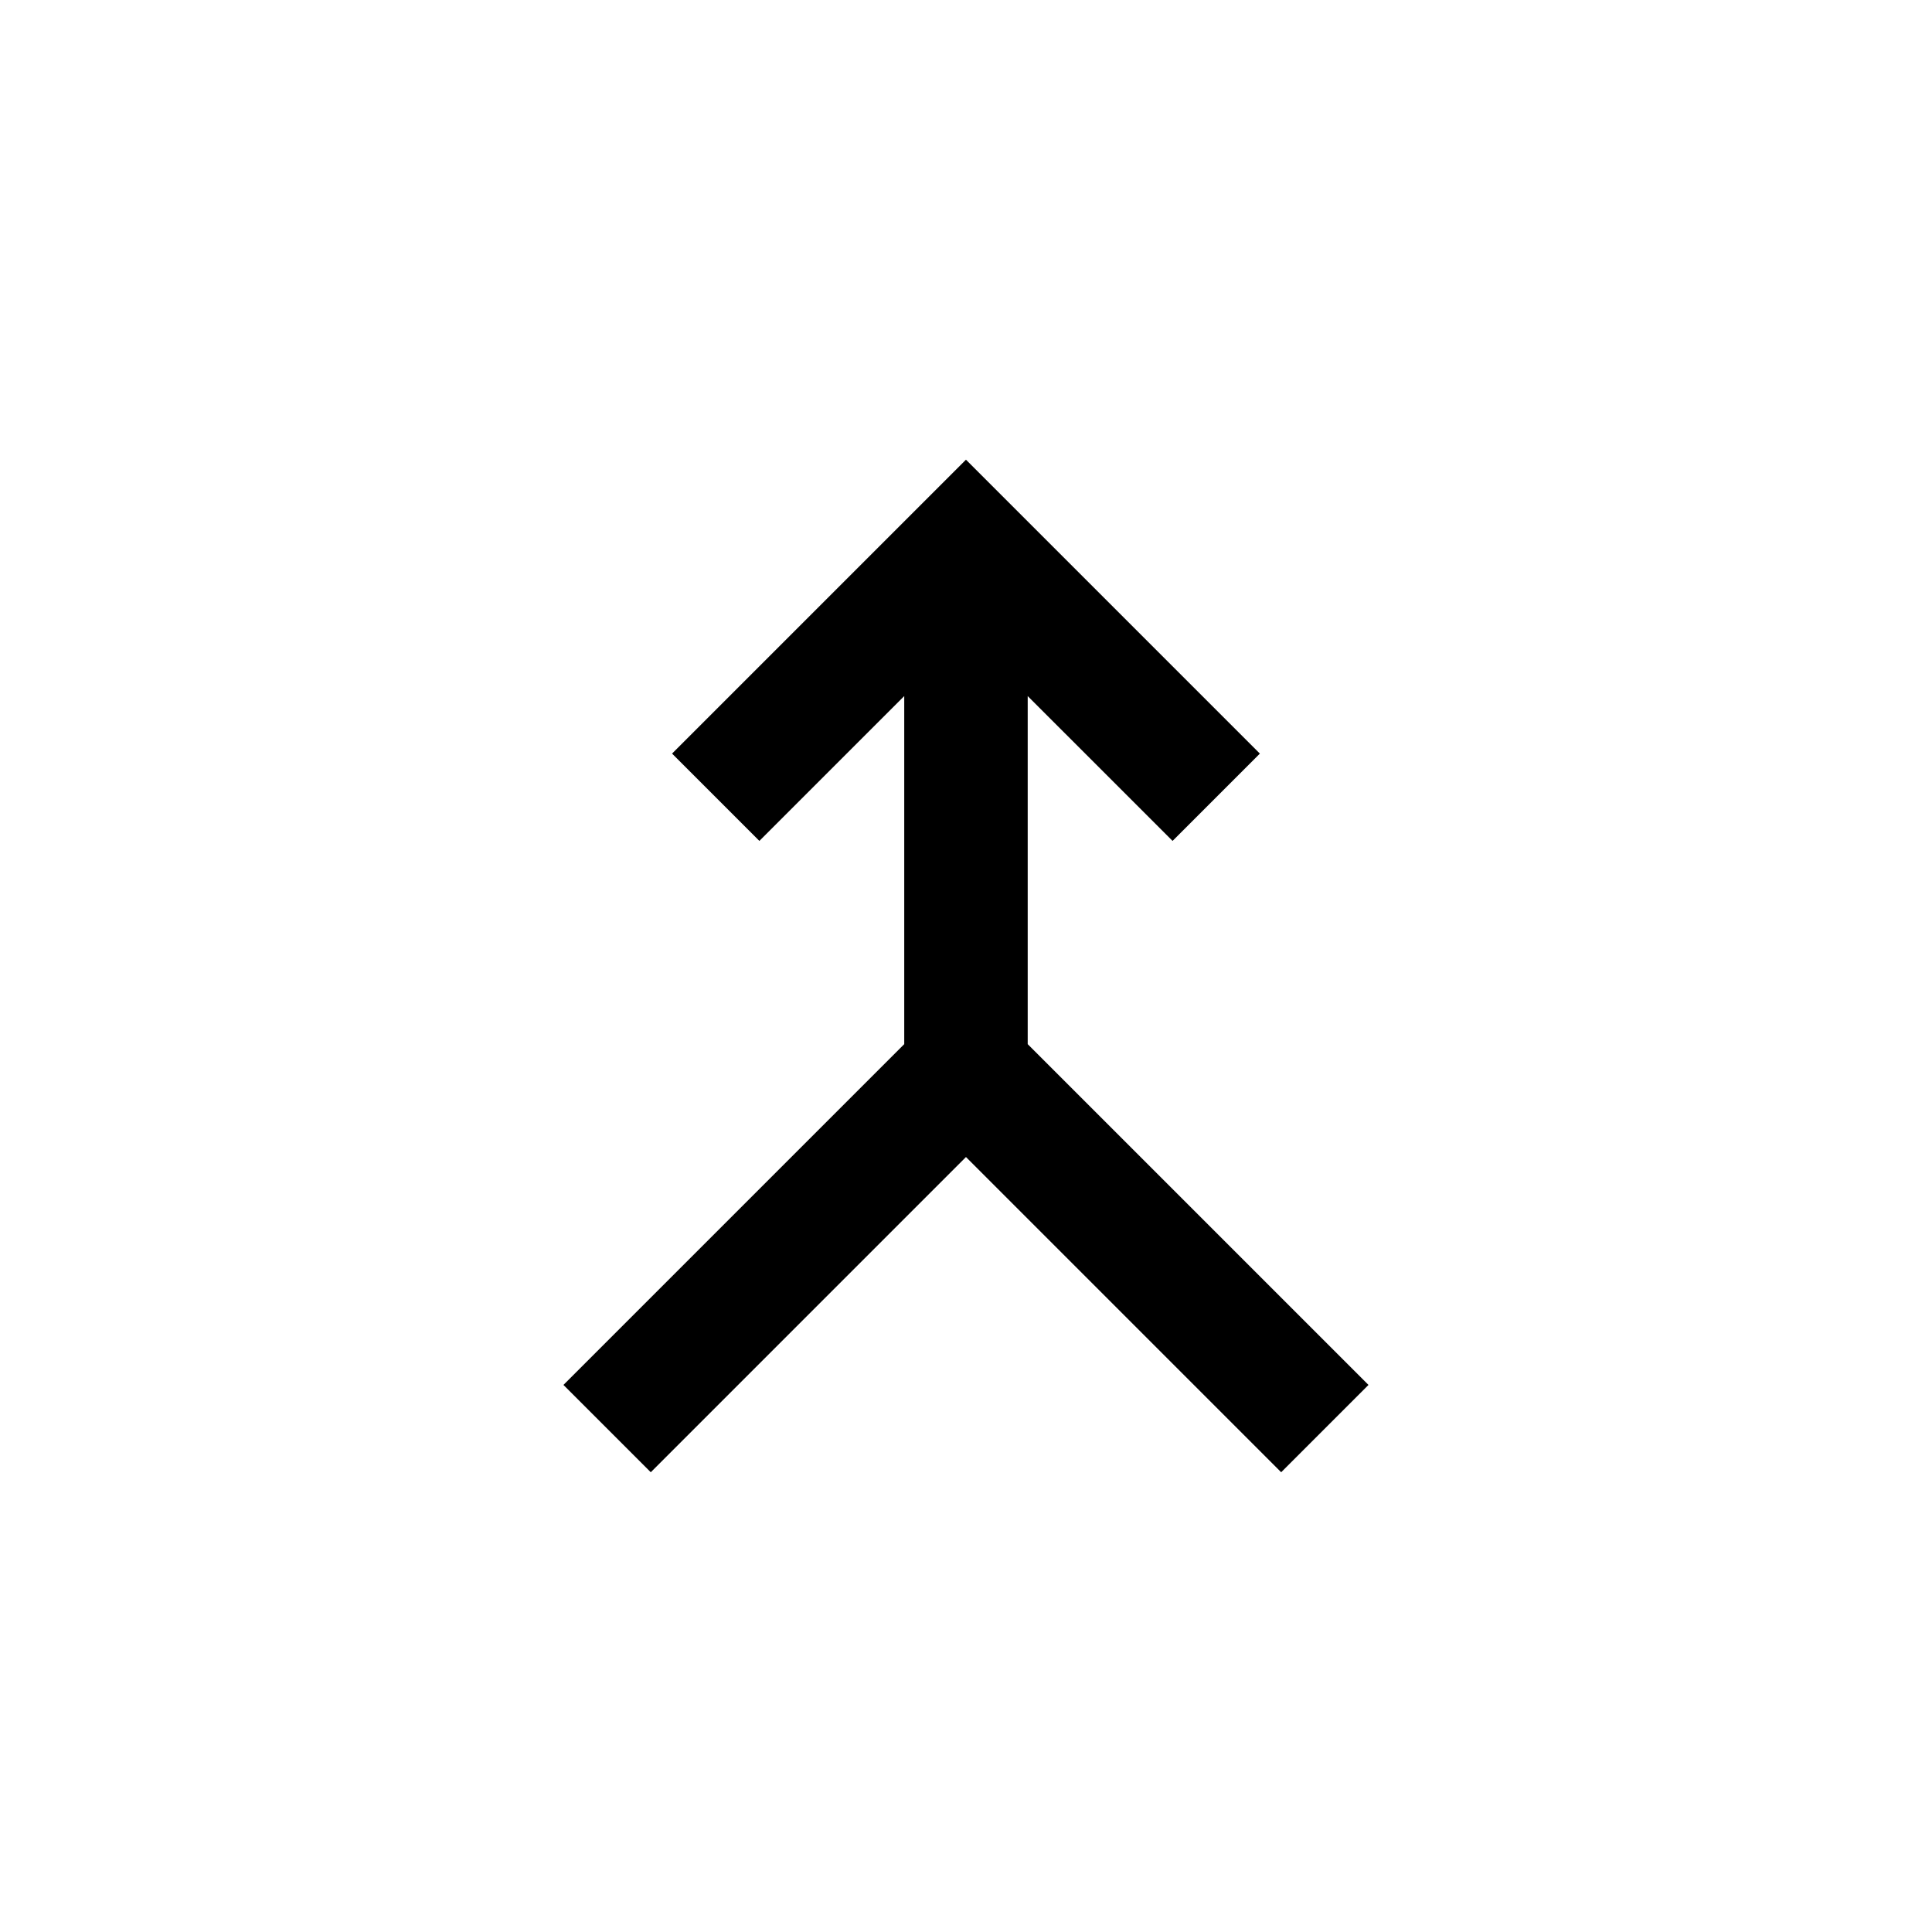 <?xml version="1.0" encoding="UTF-8"?>
<!-- Uploaded to: SVG Find, www.svgrepo.com, Generator: SVG Find Mixer Tools -->
<svg fill="#000000" width="800px" height="800px" version="1.1" viewBox="144 144 512 512" xmlns="http://www.w3.org/2000/svg">
 <path d="m477.88 343.71-23.137 23.141-38.391-38.383v92.242l90.312 90.312-23.141 23.141-83.531-83.539-83.531 83.539-23.141-23.141 90.312-90.312v-92.242l-15.25 15.242-23.141 23.141-23.137-23.141 77.887-77.887z"/>
</svg>